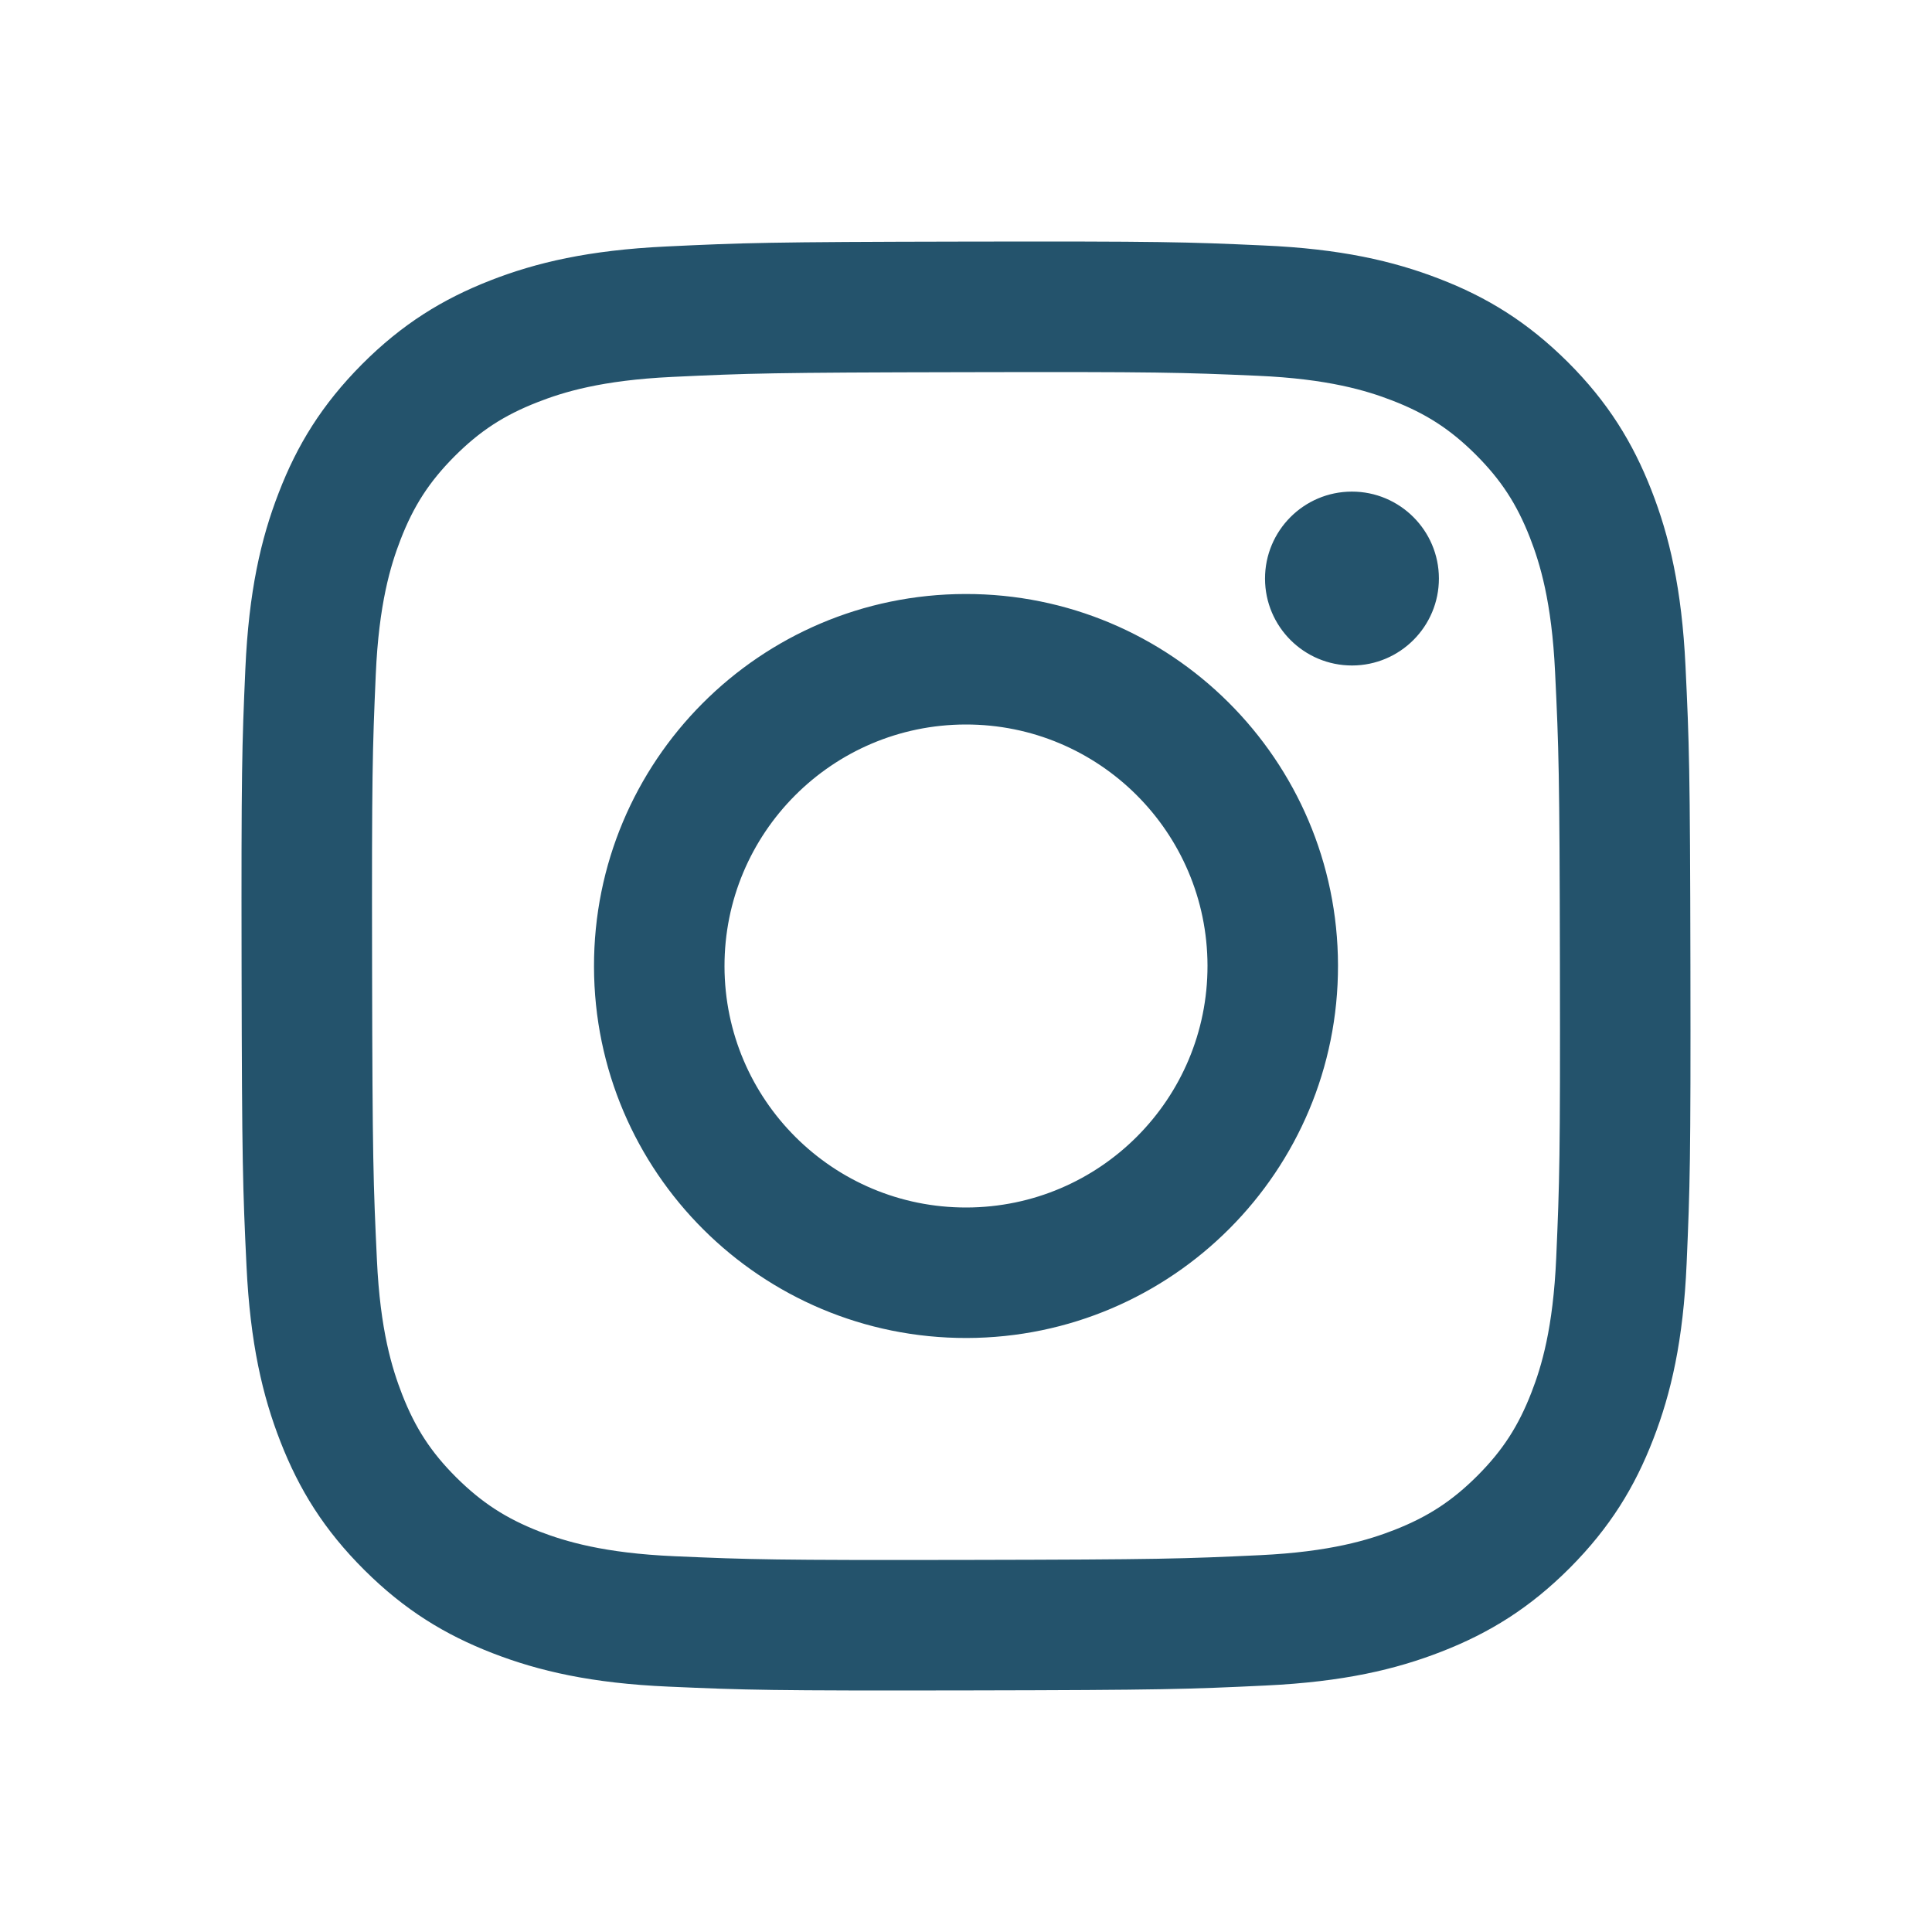 <svg width="22" height="22" viewBox="0 0 22 22" fill="none" xmlns="http://www.w3.org/2000/svg">
<path d="M7.583 2.807C6.705 2.849 6.106 2.989 5.582 3.194C5.04 3.406 4.58 3.689 4.122 4.148C3.665 4.608 3.383 5.068 3.174 5.611C2.97 6.136 2.833 6.736 2.794 7.615C2.755 8.495 2.747 8.775 2.751 11.016C2.755 13.256 2.765 13.537 2.807 14.417C2.849 15.295 2.989 15.894 3.194 16.418C3.406 16.961 3.689 17.42 4.149 17.878C4.608 18.335 5.069 18.616 5.612 18.826C6.136 19.029 6.737 19.168 7.615 19.206C8.495 19.245 8.776 19.253 11.015 19.249C13.256 19.245 13.537 19.235 14.417 19.193C15.295 19.151 15.894 19.011 16.418 18.806C16.961 18.594 17.42 18.311 17.878 17.852C18.335 17.392 18.616 16.932 18.826 16.388C19.029 15.864 19.168 15.264 19.206 14.386C19.244 13.505 19.253 13.224 19.249 10.984C19.245 8.744 19.235 8.463 19.193 7.584C19.151 6.705 19.01 6.106 18.805 5.582C18.593 5.04 18.311 4.58 17.852 4.122C17.392 3.665 16.931 3.383 16.388 3.174C15.863 2.971 15.263 2.833 14.385 2.795C13.505 2.755 13.225 2.747 10.984 2.751C8.744 2.755 8.463 2.765 7.583 2.807M7.68 17.721C6.875 17.686 6.438 17.552 6.147 17.441C5.762 17.291 5.487 17.112 5.197 16.825C4.908 16.537 4.729 16.262 4.579 15.878C4.466 15.587 4.329 15.151 4.292 14.346C4.251 13.477 4.241 13.216 4.237 11.013C4.233 8.811 4.241 8.55 4.279 7.679C4.314 6.876 4.448 6.438 4.56 6.148C4.709 5.762 4.887 5.487 5.175 5.197C5.464 4.908 5.738 4.729 6.123 4.579C6.414 4.465 6.85 4.33 7.654 4.292C8.524 4.251 8.785 4.242 10.987 4.238C13.19 4.233 13.451 4.241 14.321 4.279C15.124 4.314 15.562 4.448 15.852 4.56C16.238 4.709 16.513 4.887 16.803 5.175C17.092 5.464 17.271 5.737 17.422 6.123C17.535 6.413 17.67 6.85 17.708 7.654C17.75 8.524 17.759 8.785 17.763 10.987C17.767 13.19 17.759 13.451 17.721 14.321C17.686 15.125 17.553 15.562 17.44 15.853C17.291 16.238 17.113 16.514 16.825 16.803C16.537 17.091 16.262 17.271 15.877 17.422C15.587 17.535 15.15 17.671 14.347 17.709C13.477 17.75 13.216 17.759 11.013 17.763C8.811 17.767 8.55 17.759 7.68 17.721M14.405 6.59C14.406 7.136 14.85 7.579 15.397 7.578C15.943 7.577 16.386 7.133 16.385 6.586C16.384 6.04 15.939 5.597 15.393 5.598C14.846 5.599 14.404 6.044 14.405 6.59M6.764 11.008C6.768 13.348 8.669 15.24 11.008 15.236C13.347 15.231 15.241 13.332 15.236 10.992C15.232 8.653 13.331 6.759 10.992 6.764C8.652 6.768 6.759 8.669 6.764 11.008ZM8.25 11.005C8.247 9.487 9.476 8.253 10.995 8.25C12.513 8.247 13.747 9.476 13.75 10.995C13.753 12.514 12.524 13.747 11.005 13.75C9.487 13.753 8.253 12.524 8.25 11.005" fill="#24536C"/>
</svg>
